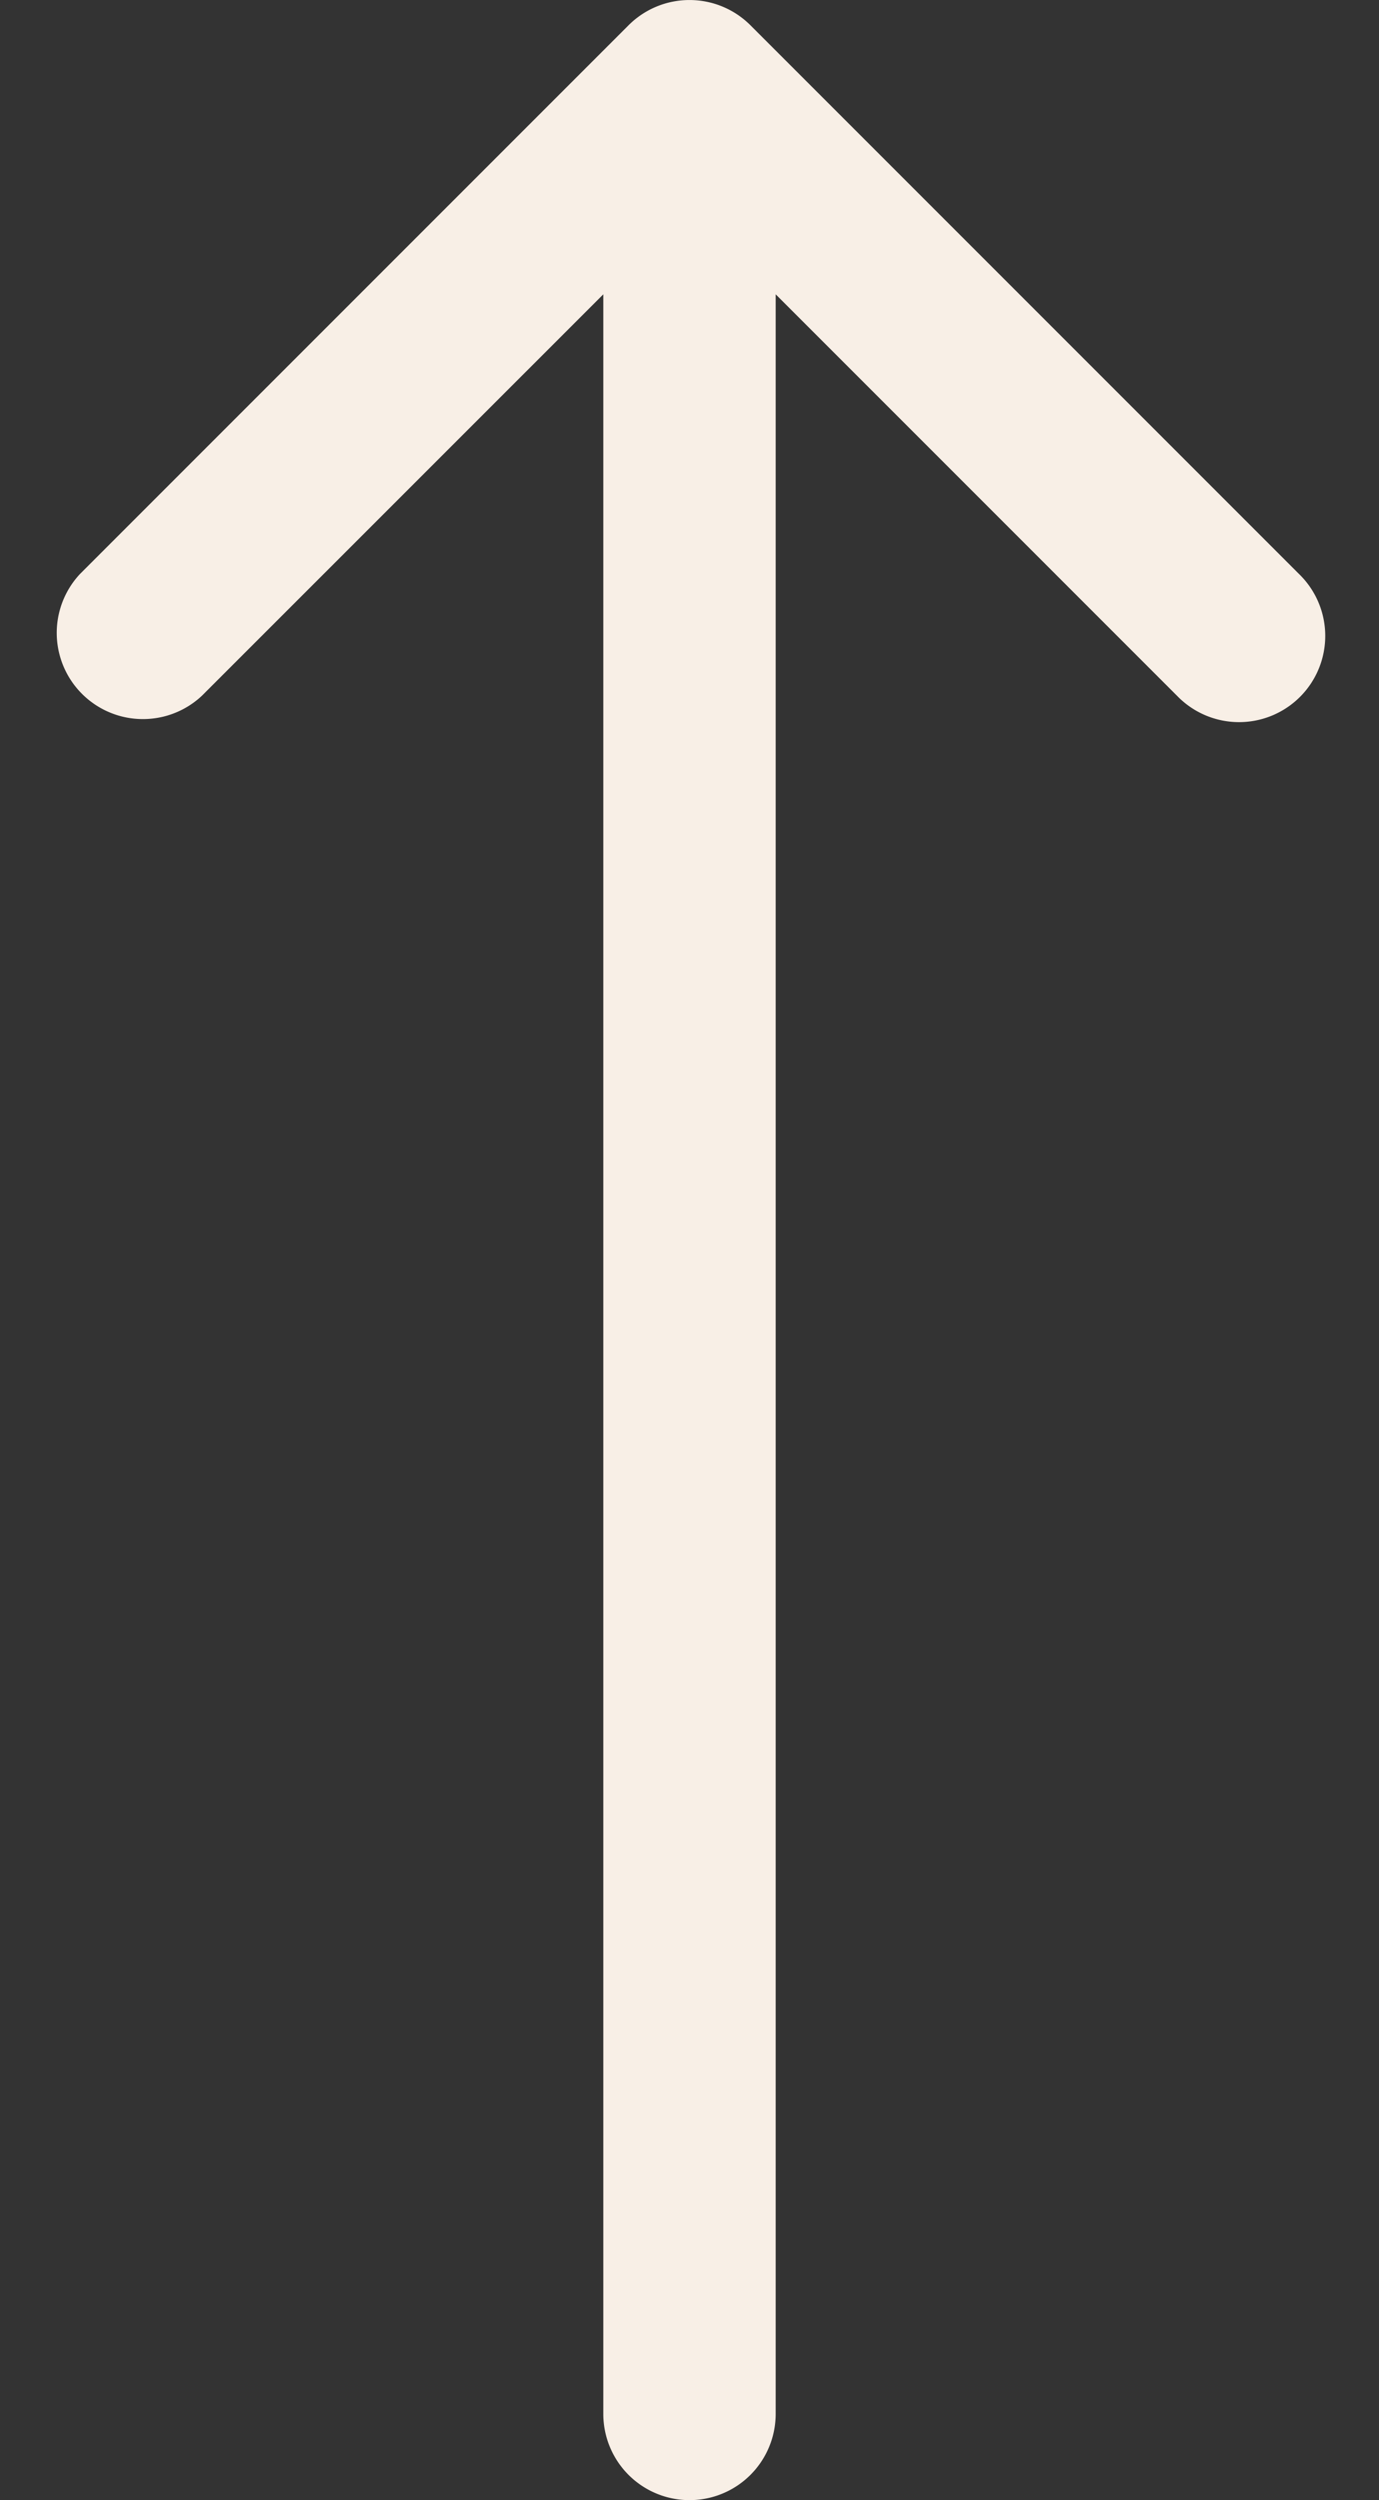 <svg xmlns="http://www.w3.org/2000/svg" width="16" height="29" fill="none"><rect width="100%" height="100%" fill="#333333" stroke="none"/><path fill="#F8EFE6" d="M7 28a1 1 0 1 0 2 0H7ZM8.707.293a1 1 0 0 0-1.414 0L.929 6.657A1 1 0 0 0 2.343 8.07L8 2.414l5.657 5.657a1 1 0 1 0 1.414-1.414L8.707.293ZM9 28V1H7v27h2Z"/></svg>